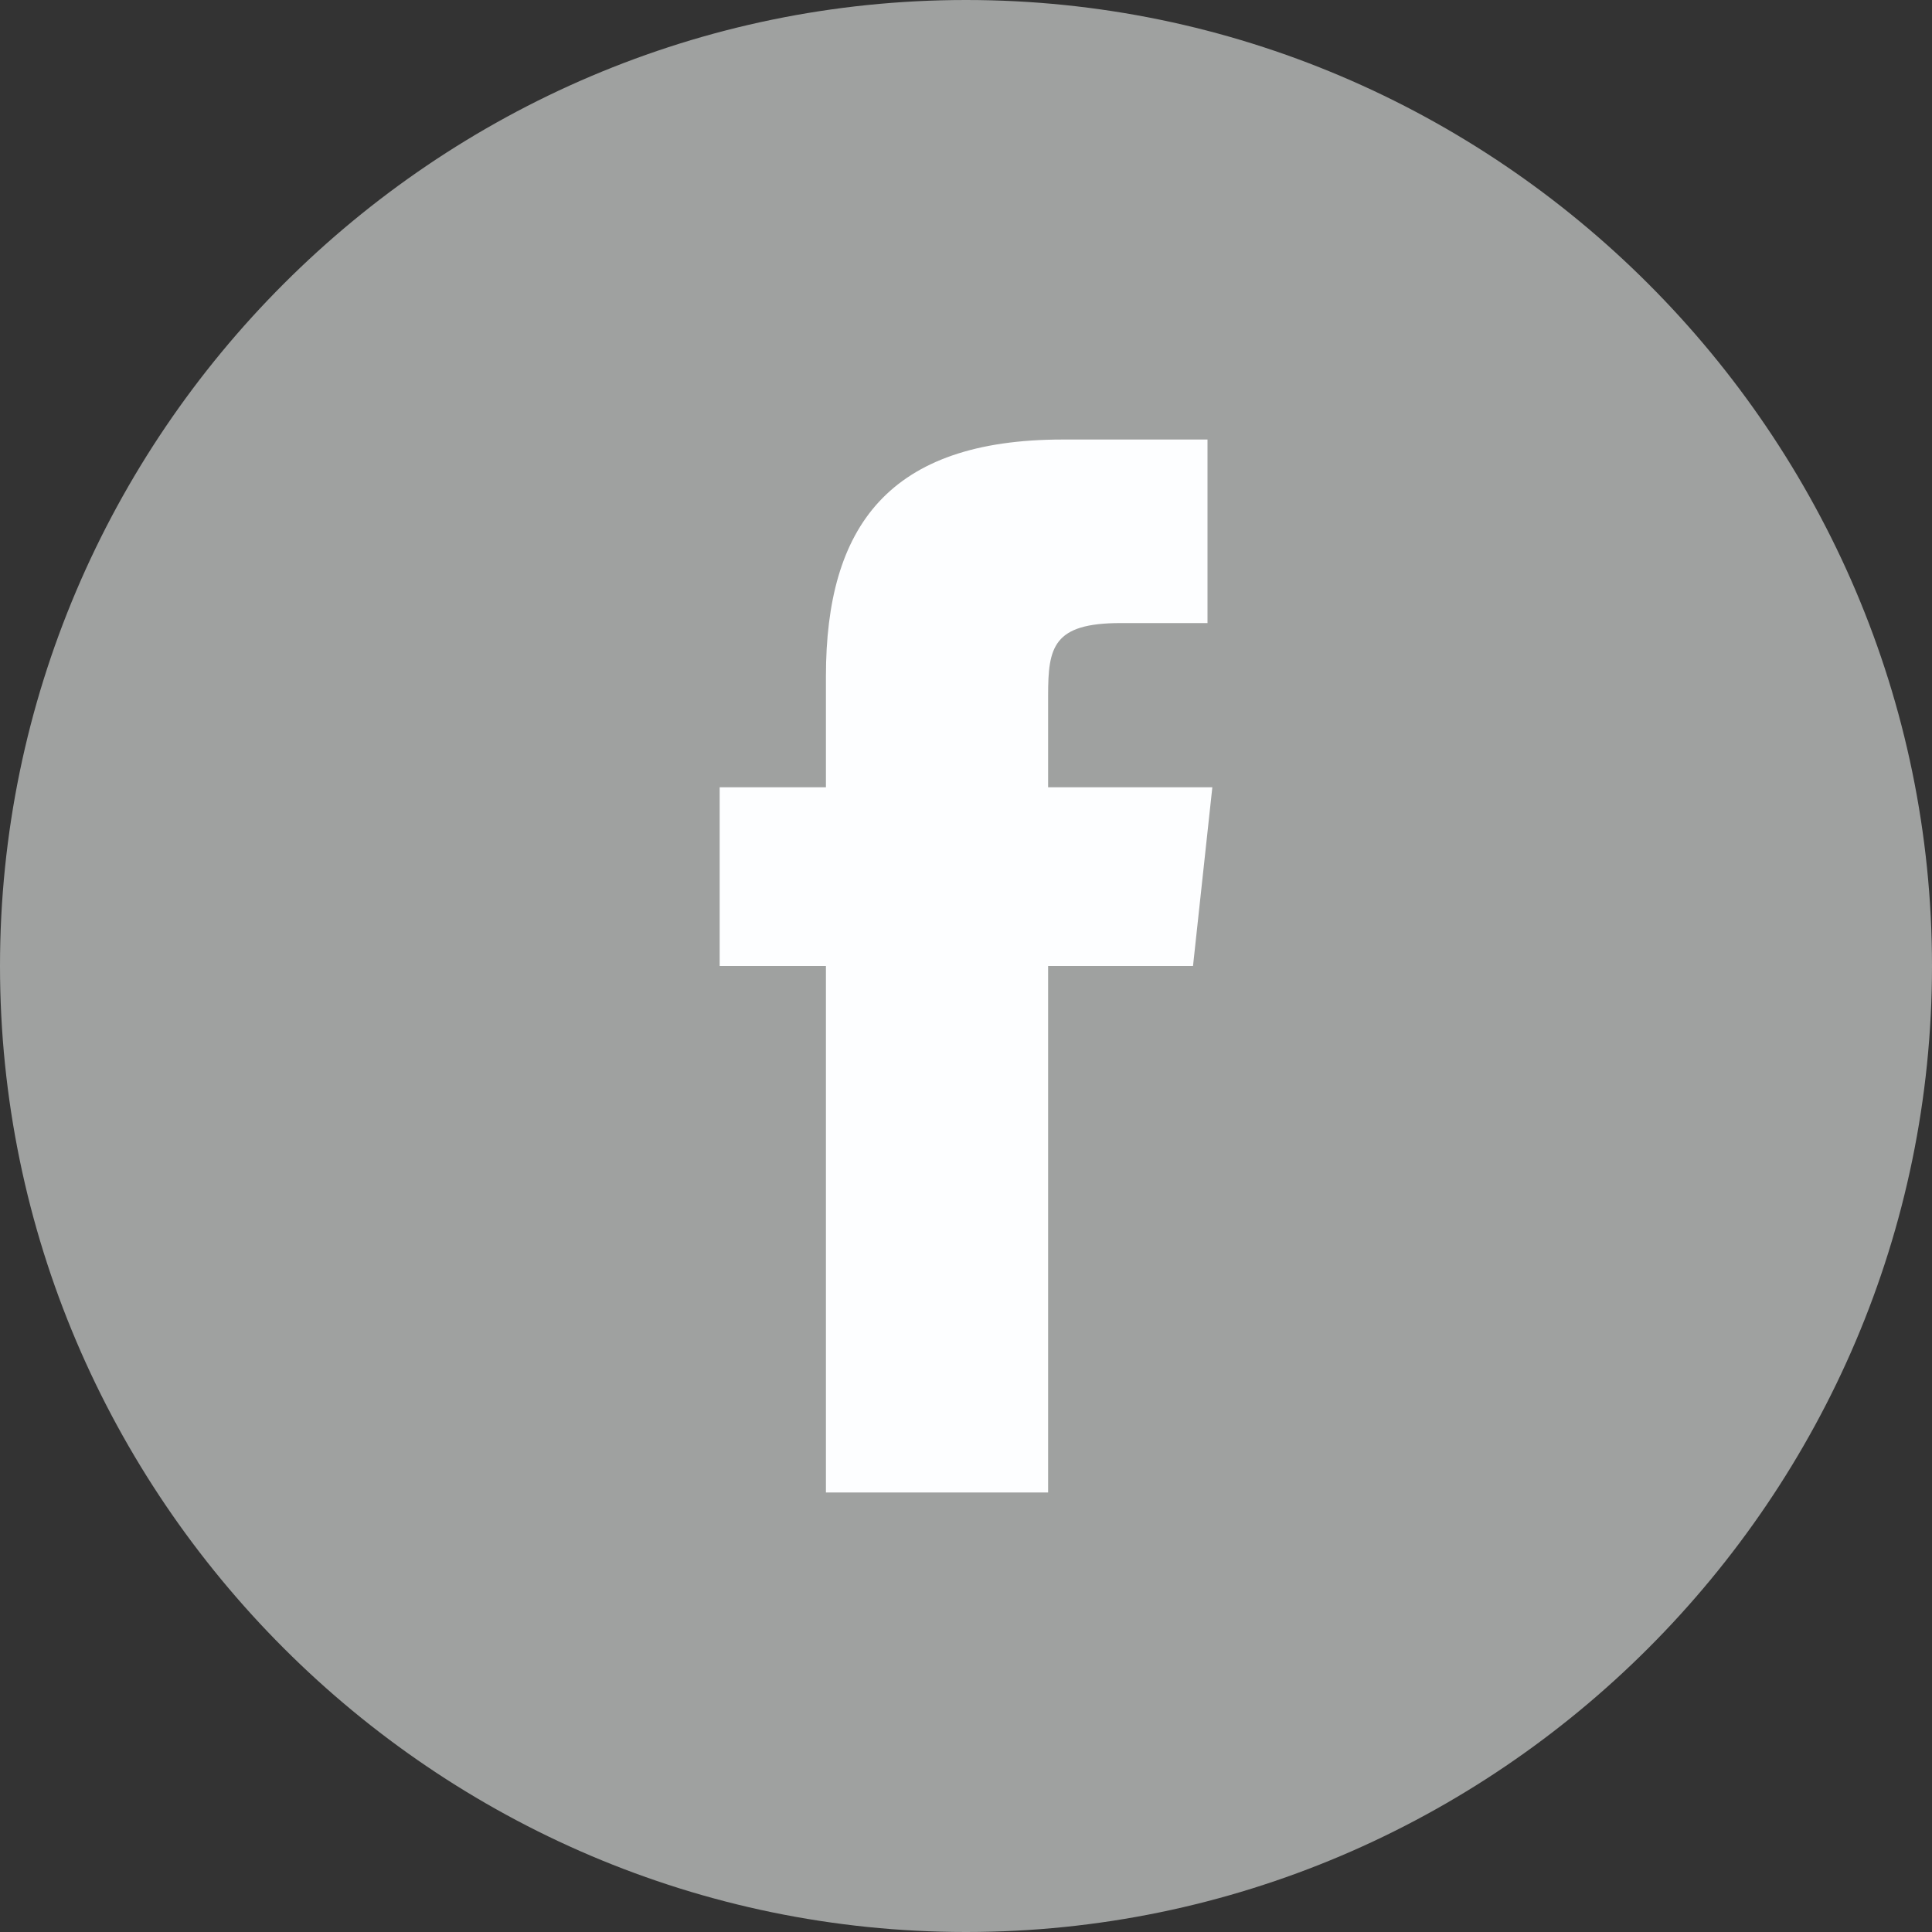 <?xml version="1.0" encoding="utf-8"?>
<!-- Generator: Adobe Illustrator 21.0.0, SVG Export Plug-In . SVG Version: 6.00 Build 0)  -->
<svg version="1.1" id="Layer_1" xmlns="http://www.w3.org/2000/svg" xmlns:xlink="http://www.w3.org/1999/xlink" x="0px" y="0px"
	 width="40px" height="40px" viewBox="0 0 40 40" style="enable-background:new 0 0 40 40;" xml:space="preserve">
<rect x="0" y="0" width="40" height="40" fill="#333333" stroke="none"/>
<style type="text/css">
	.st0{fill:#FDFEFF;}
	.st1{fill:#9FA1A0;}
</style>
<rect x="12.7" y="6.8" class="st0" width="15.5" height="25.7"/>
<g id="layer1-9" transform="translate(-549.005,80.294)">
</g>
<g id="layer1-6" transform="translate(-575.714,40)">
</g>
<g id="layer1-93" transform="matrix(0.999,0,0,0.999,474.7,-40.819)">
</g>
<path class="st1" d="M17.2,30.9h4.5V20h3l0.4-3.7h-3.4l0-1.9c0-1,0.1-1.5,1.5-1.5H25V9.1h-3c-3.6,0-4.9,1.8-4.9,4.9v2.3h-2.2V20h2.2
	V30.9z M20,40C9,40,0,31,0,20C0,9,9,0,20,0s20,9,20,20C40,31,31,40,20,40z"/>
</svg>
